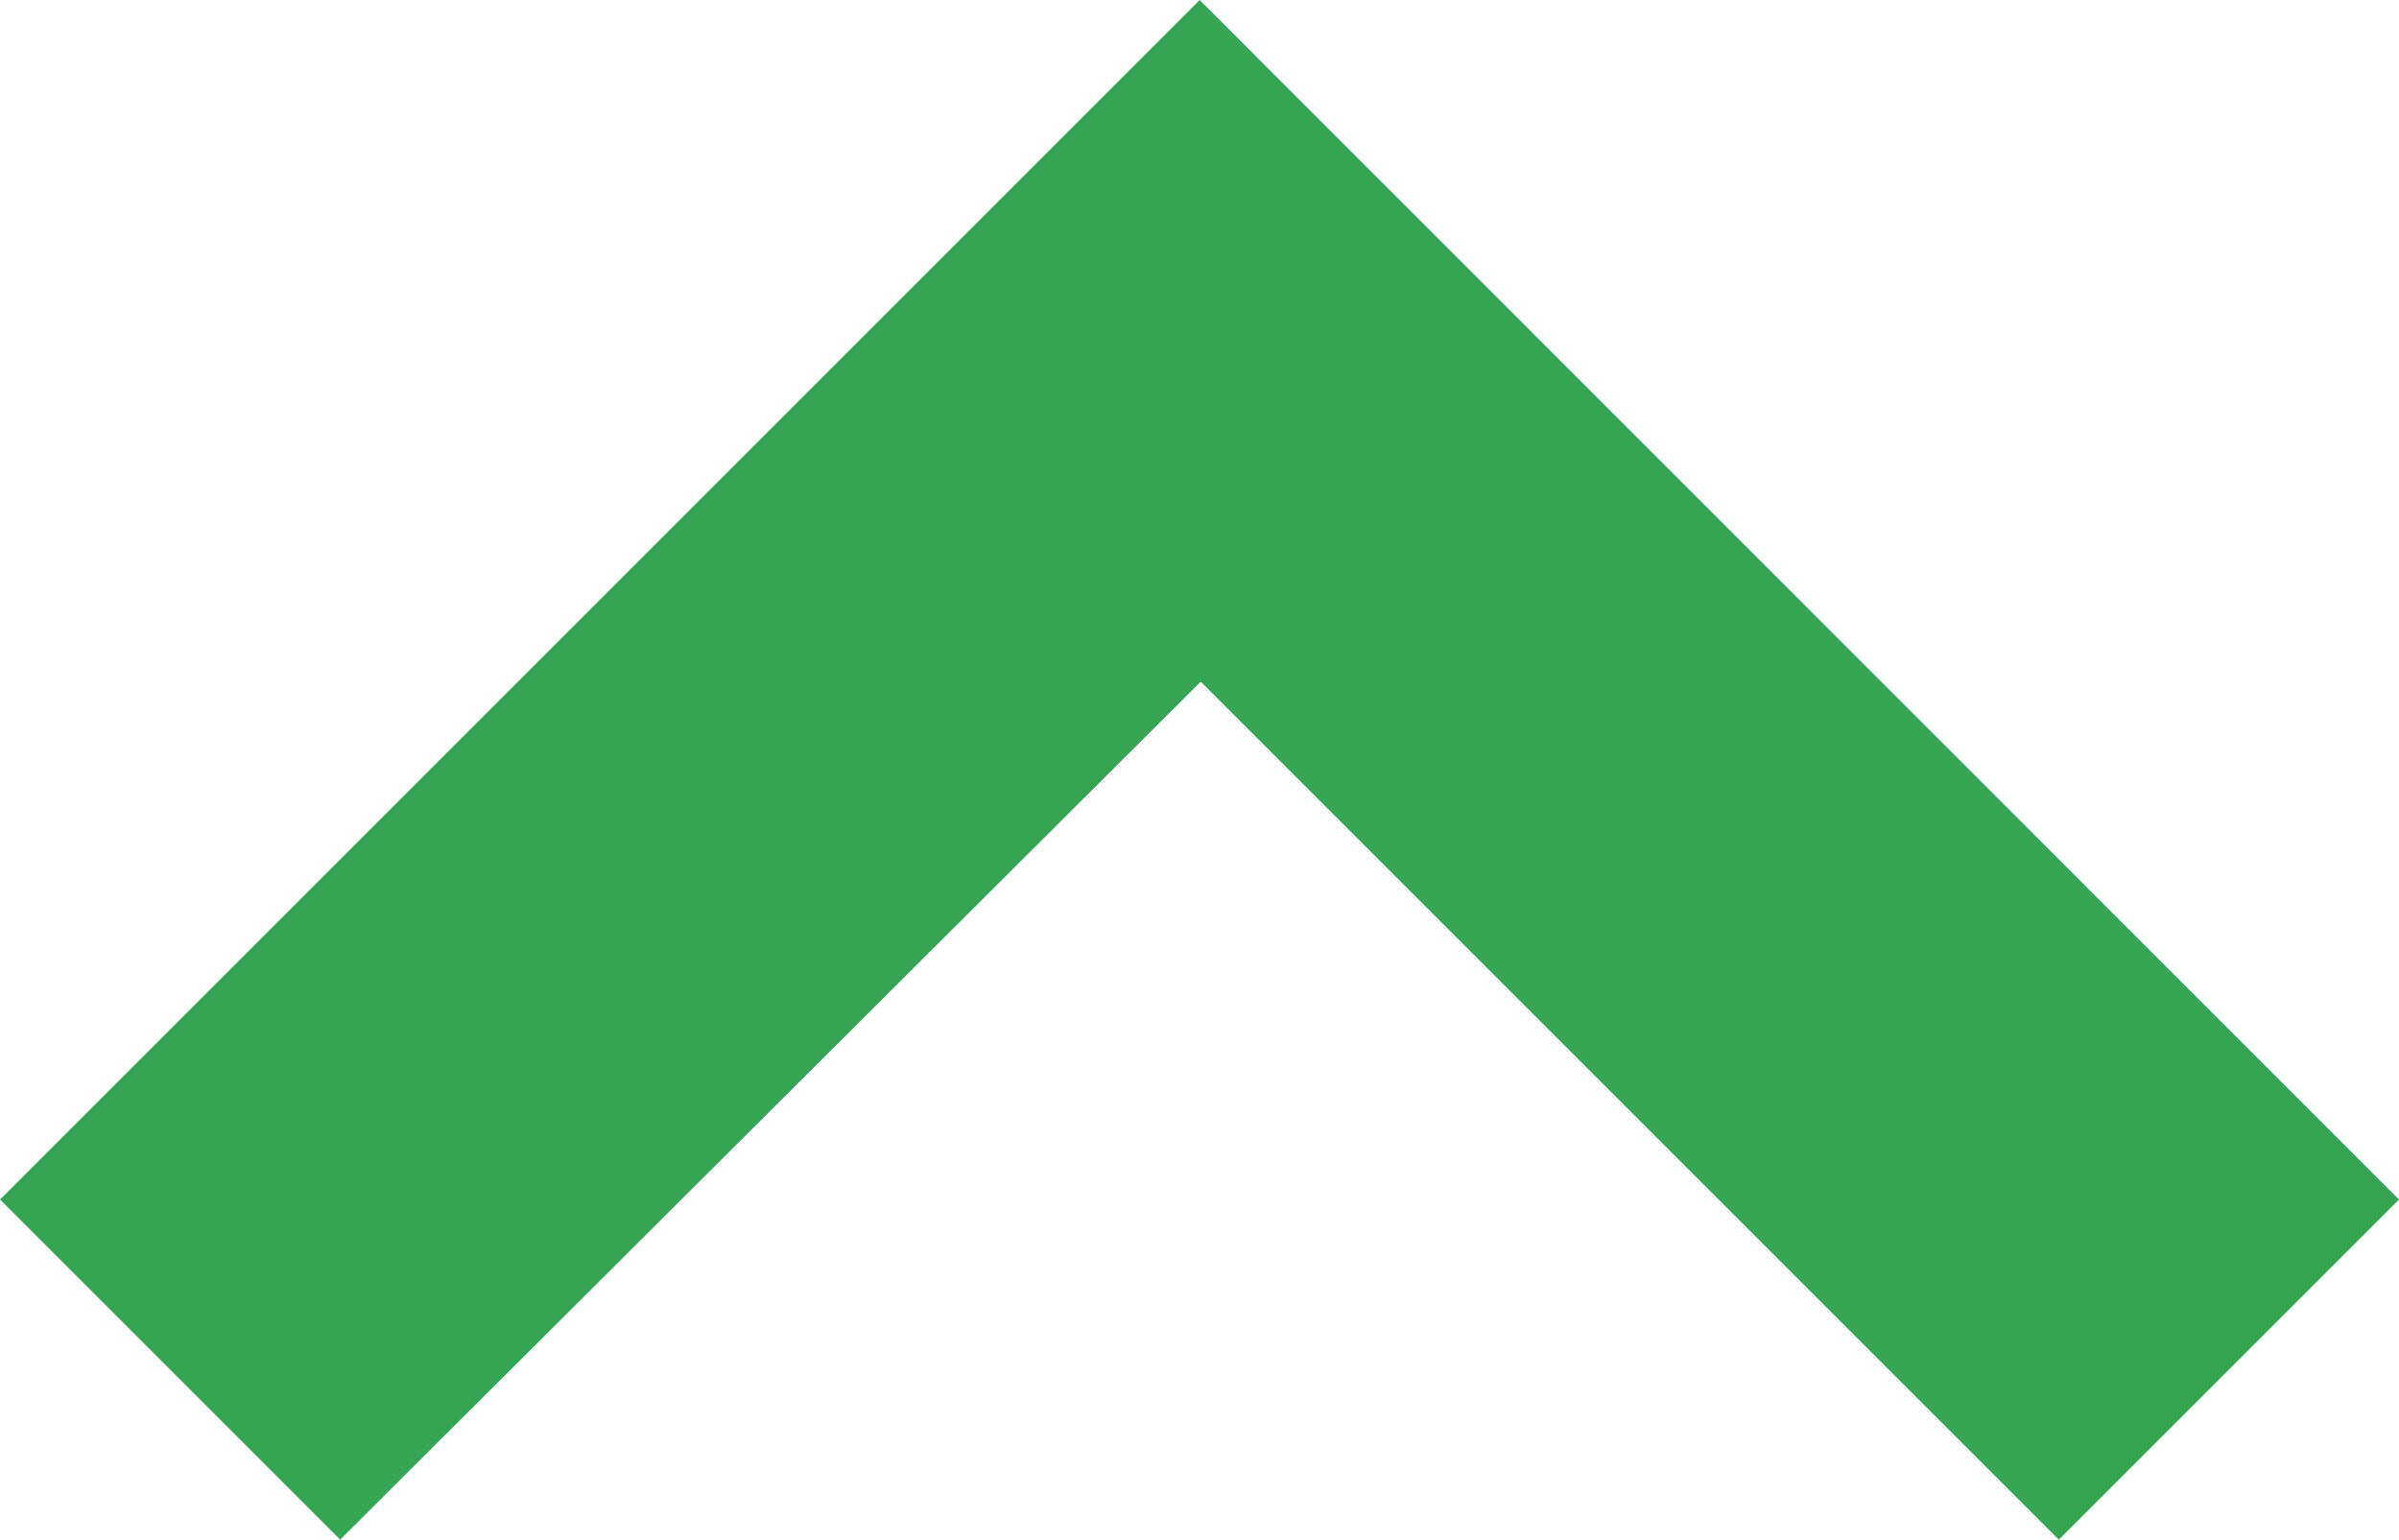 <svg xmlns="http://www.w3.org/2000/svg" width="8.667" height="5.563" viewBox="0 0 8.667 5.563">
  <path id="up-icon-advance" d="M1.229,0,5.563,4.334,1.229,8.667,0,7.438l3.1-3.1L0,1.229Z" transform="translate(0 5.563) rotate(-90)" fill="#36a553"/>
</svg>
